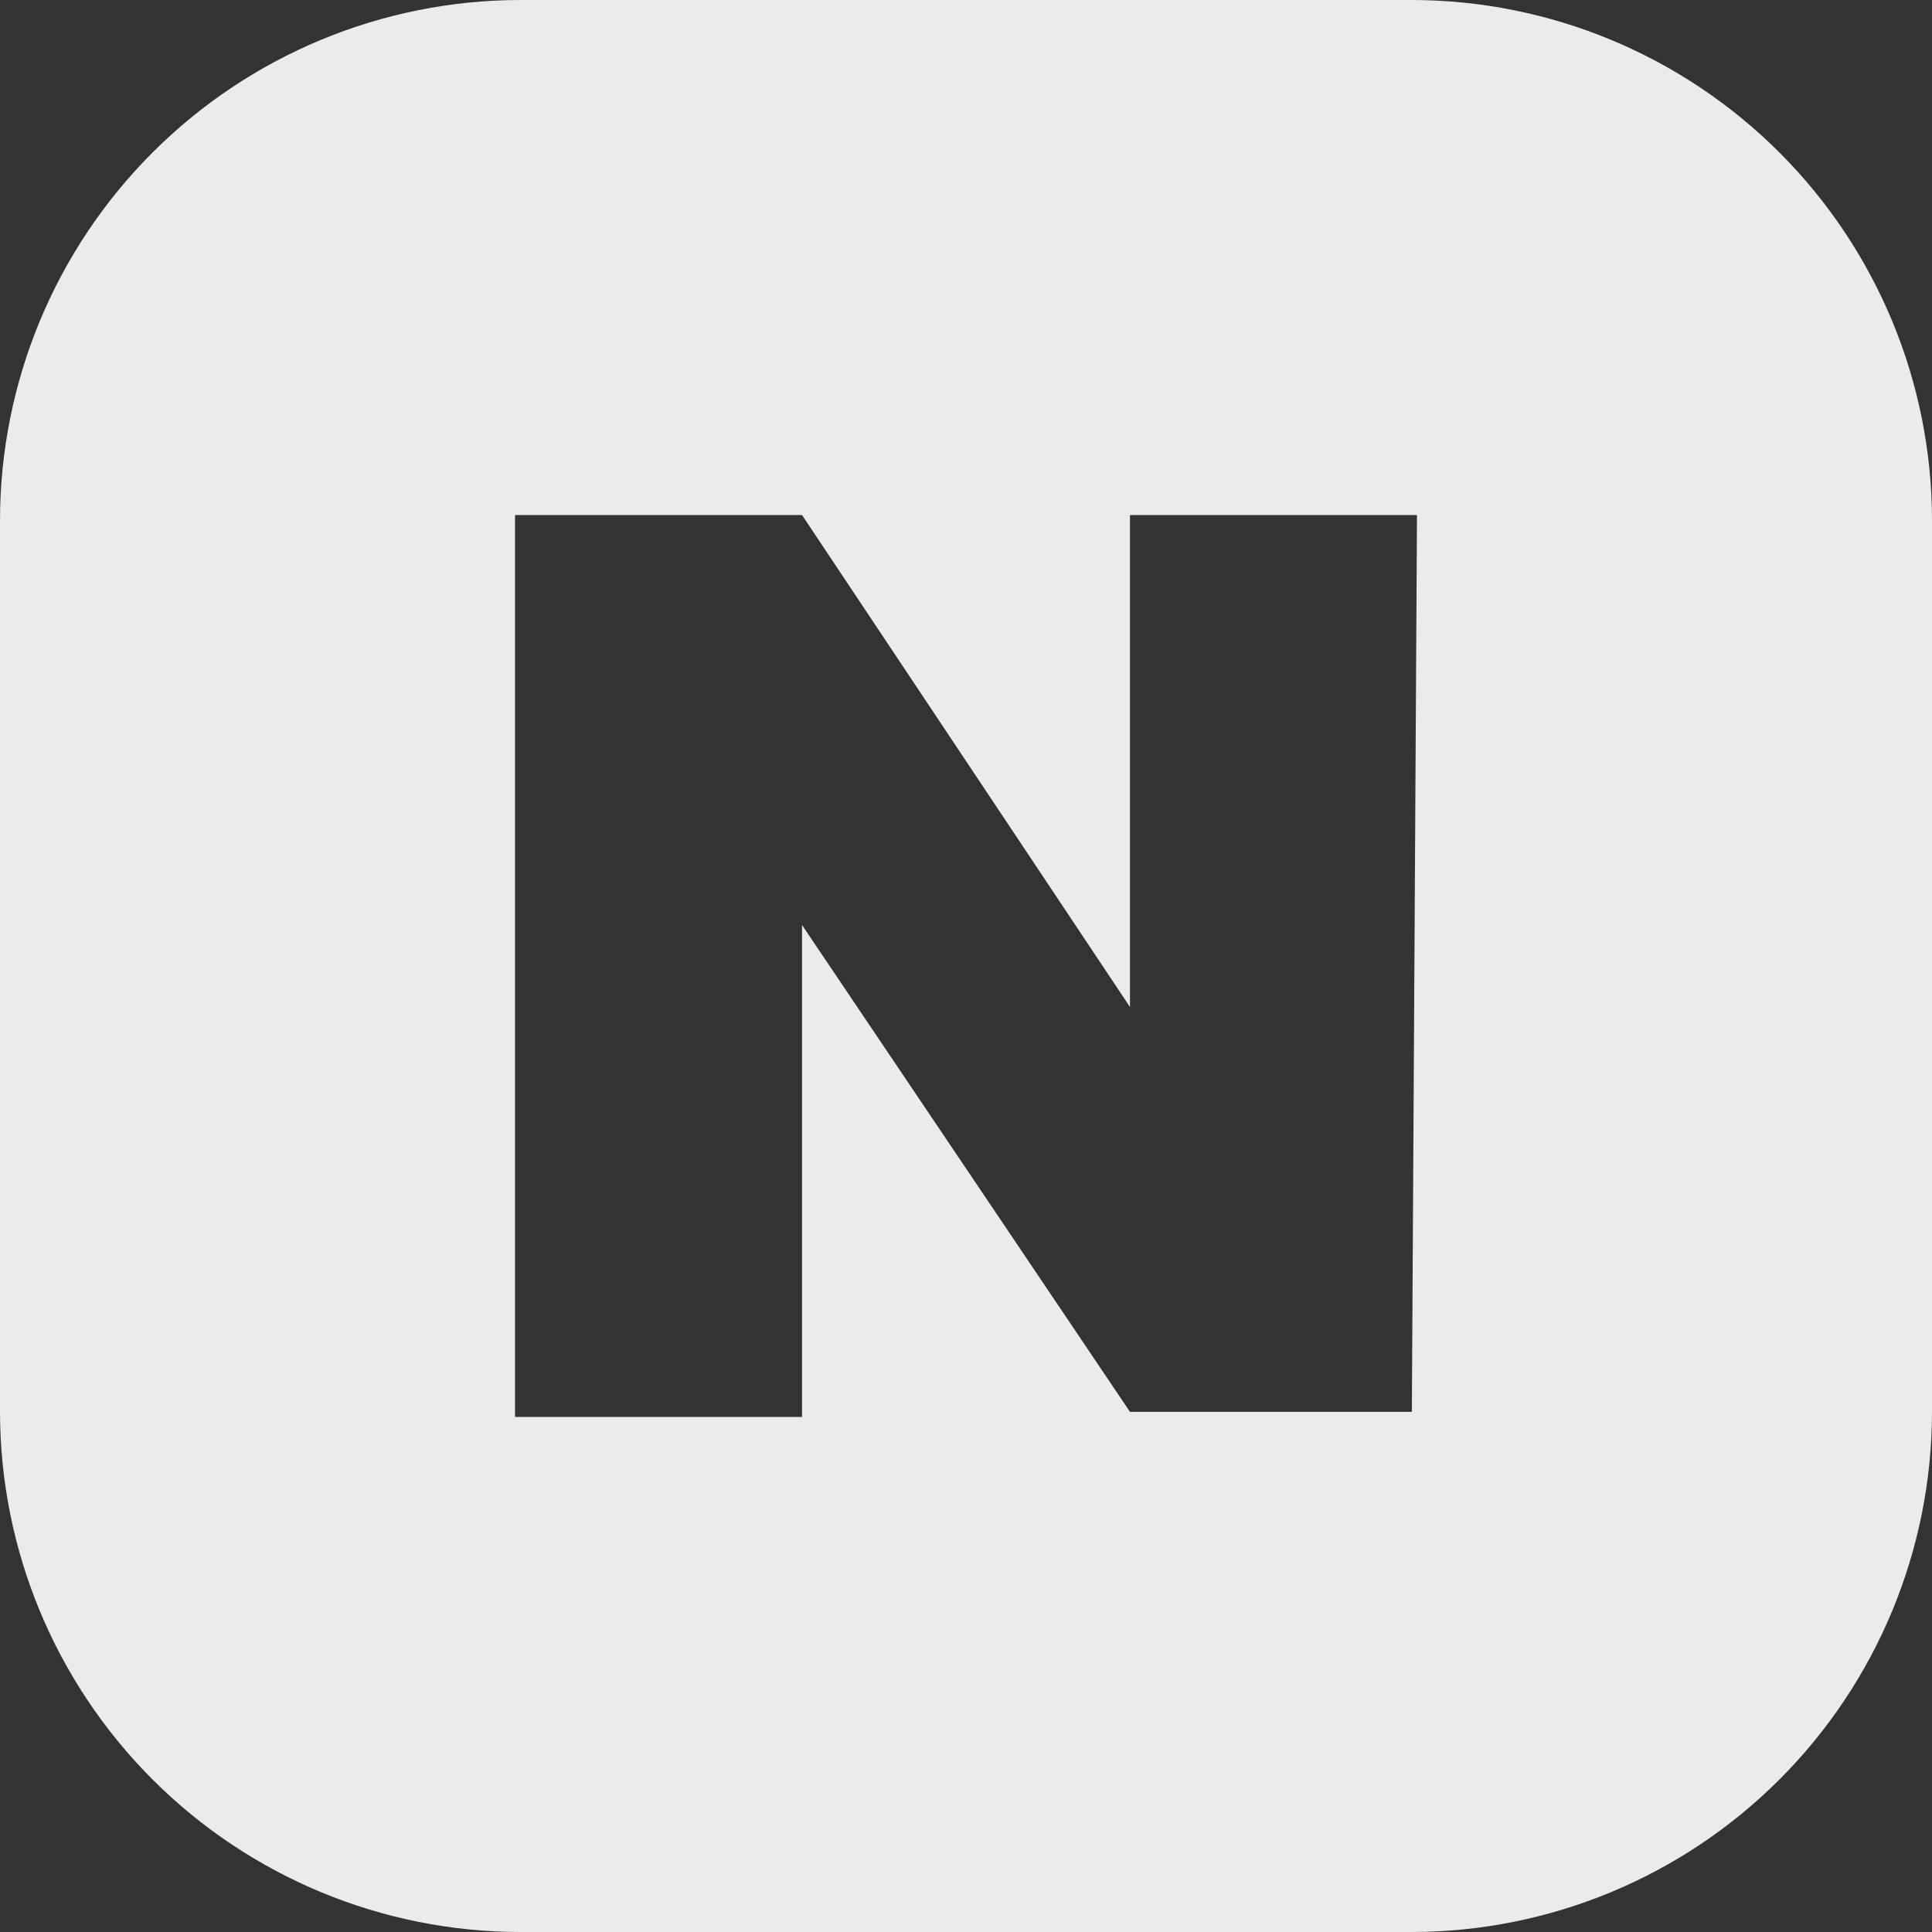 <svg width="40" height="40" viewBox="0 0 40 40" fill="none" xmlns="http://www.w3.org/2000/svg">
<rect x="0" y="0" width="40" height="40" fill="#333333" stroke="none"/>
<path d="M40 10.769V29.231C39.997 32.086 38.861 34.823 36.842 36.842C34.823 38.861 32.086 39.997 29.231 40H10.769C7.914 39.997 5.177 38.861 3.158 36.842C1.139 34.823 0.003 32.086 0 29.231V10.769C0.003 7.914 1.139 5.177 3.158 3.158C5.177 1.139 7.914 0.003 10.769 0H29.231C32.086 0.003 34.823 1.139 36.842 3.158C38.861 5.177 39.997 7.914 40 10.769ZM23.395 10.663V20.849L16.605 10.663H10.663V29.337H16.605V19.151L23.395 29.231H29.231L29.337 10.663H23.395Z" fill="#EBEBEB"/>
</svg>
